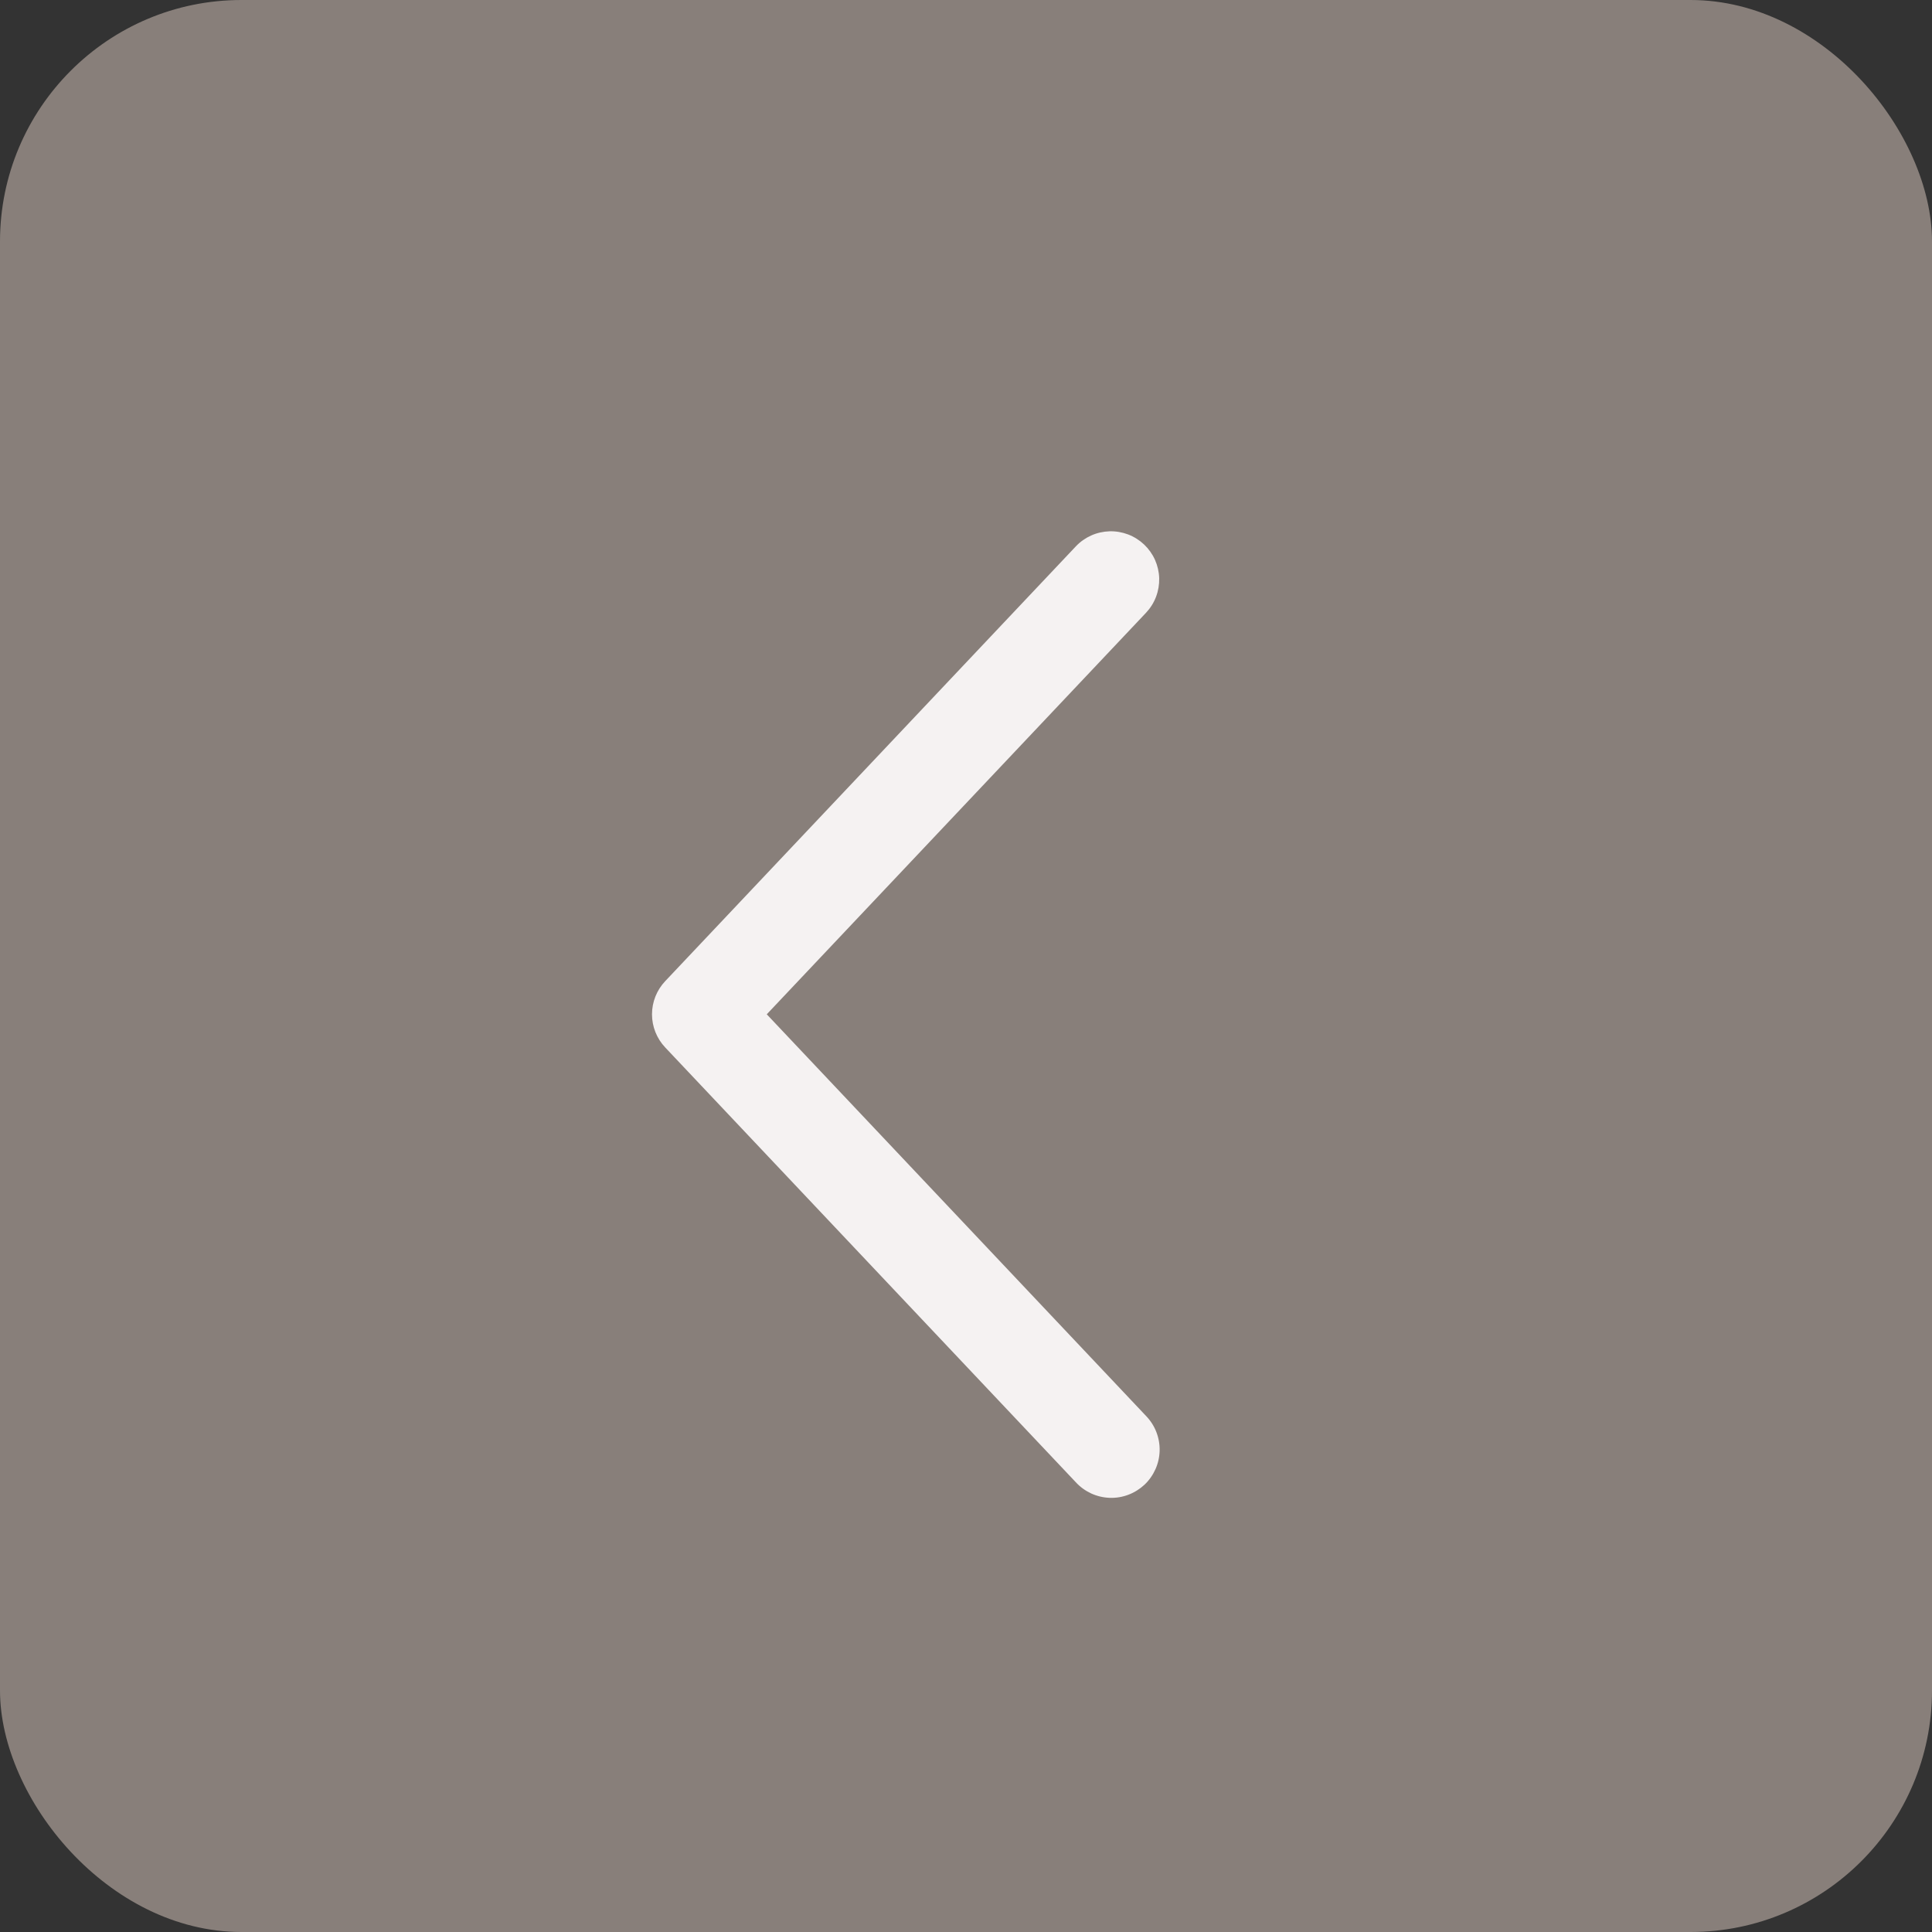 <?xml version="1.0" encoding="UTF-8"?> <svg xmlns="http://www.w3.org/2000/svg" width="40" height="40" viewBox="0 0 40 40" fill="none"><rect x="0" y="0" width="40" height="40" fill="#333333" stroke="none"/><rect width="40" height="40" rx="5" fill="#887F7A"></rect><path d="M23.727 12.687C23.817 12.591 23.888 12.479 23.934 12.357C23.981 12.234 24.003 12.103 24 11.972C23.996 11.84 23.966 11.711 23.913 11.591C23.859 11.471 23.782 11.363 23.687 11.273C23.591 11.183 23.479 11.112 23.356 11.065C23.234 11.019 23.103 10.996 22.972 11C22.84 11.004 22.711 11.033 22.591 11.087C22.471 11.141 22.363 11.217 22.273 11.313L13.773 20.313C13.597 20.499 13.499 20.744 13.499 21C13.499 21.256 13.597 21.501 13.773 21.687L22.273 30.688C22.363 30.786 22.471 30.864 22.591 30.92C22.711 30.975 22.841 31.006 22.974 31.011C23.106 31.016 23.238 30.994 23.362 30.947C23.486 30.9 23.599 30.829 23.696 30.739C23.792 30.648 23.869 30.538 23.923 30.417C23.977 30.296 24.006 30.166 24.009 30.033C24.012 29.901 23.988 29.769 23.94 29.646C23.892 29.523 23.819 29.41 23.727 29.315L15.875 21L23.727 12.687Z" fill="#F5F2F2"></path></svg> 